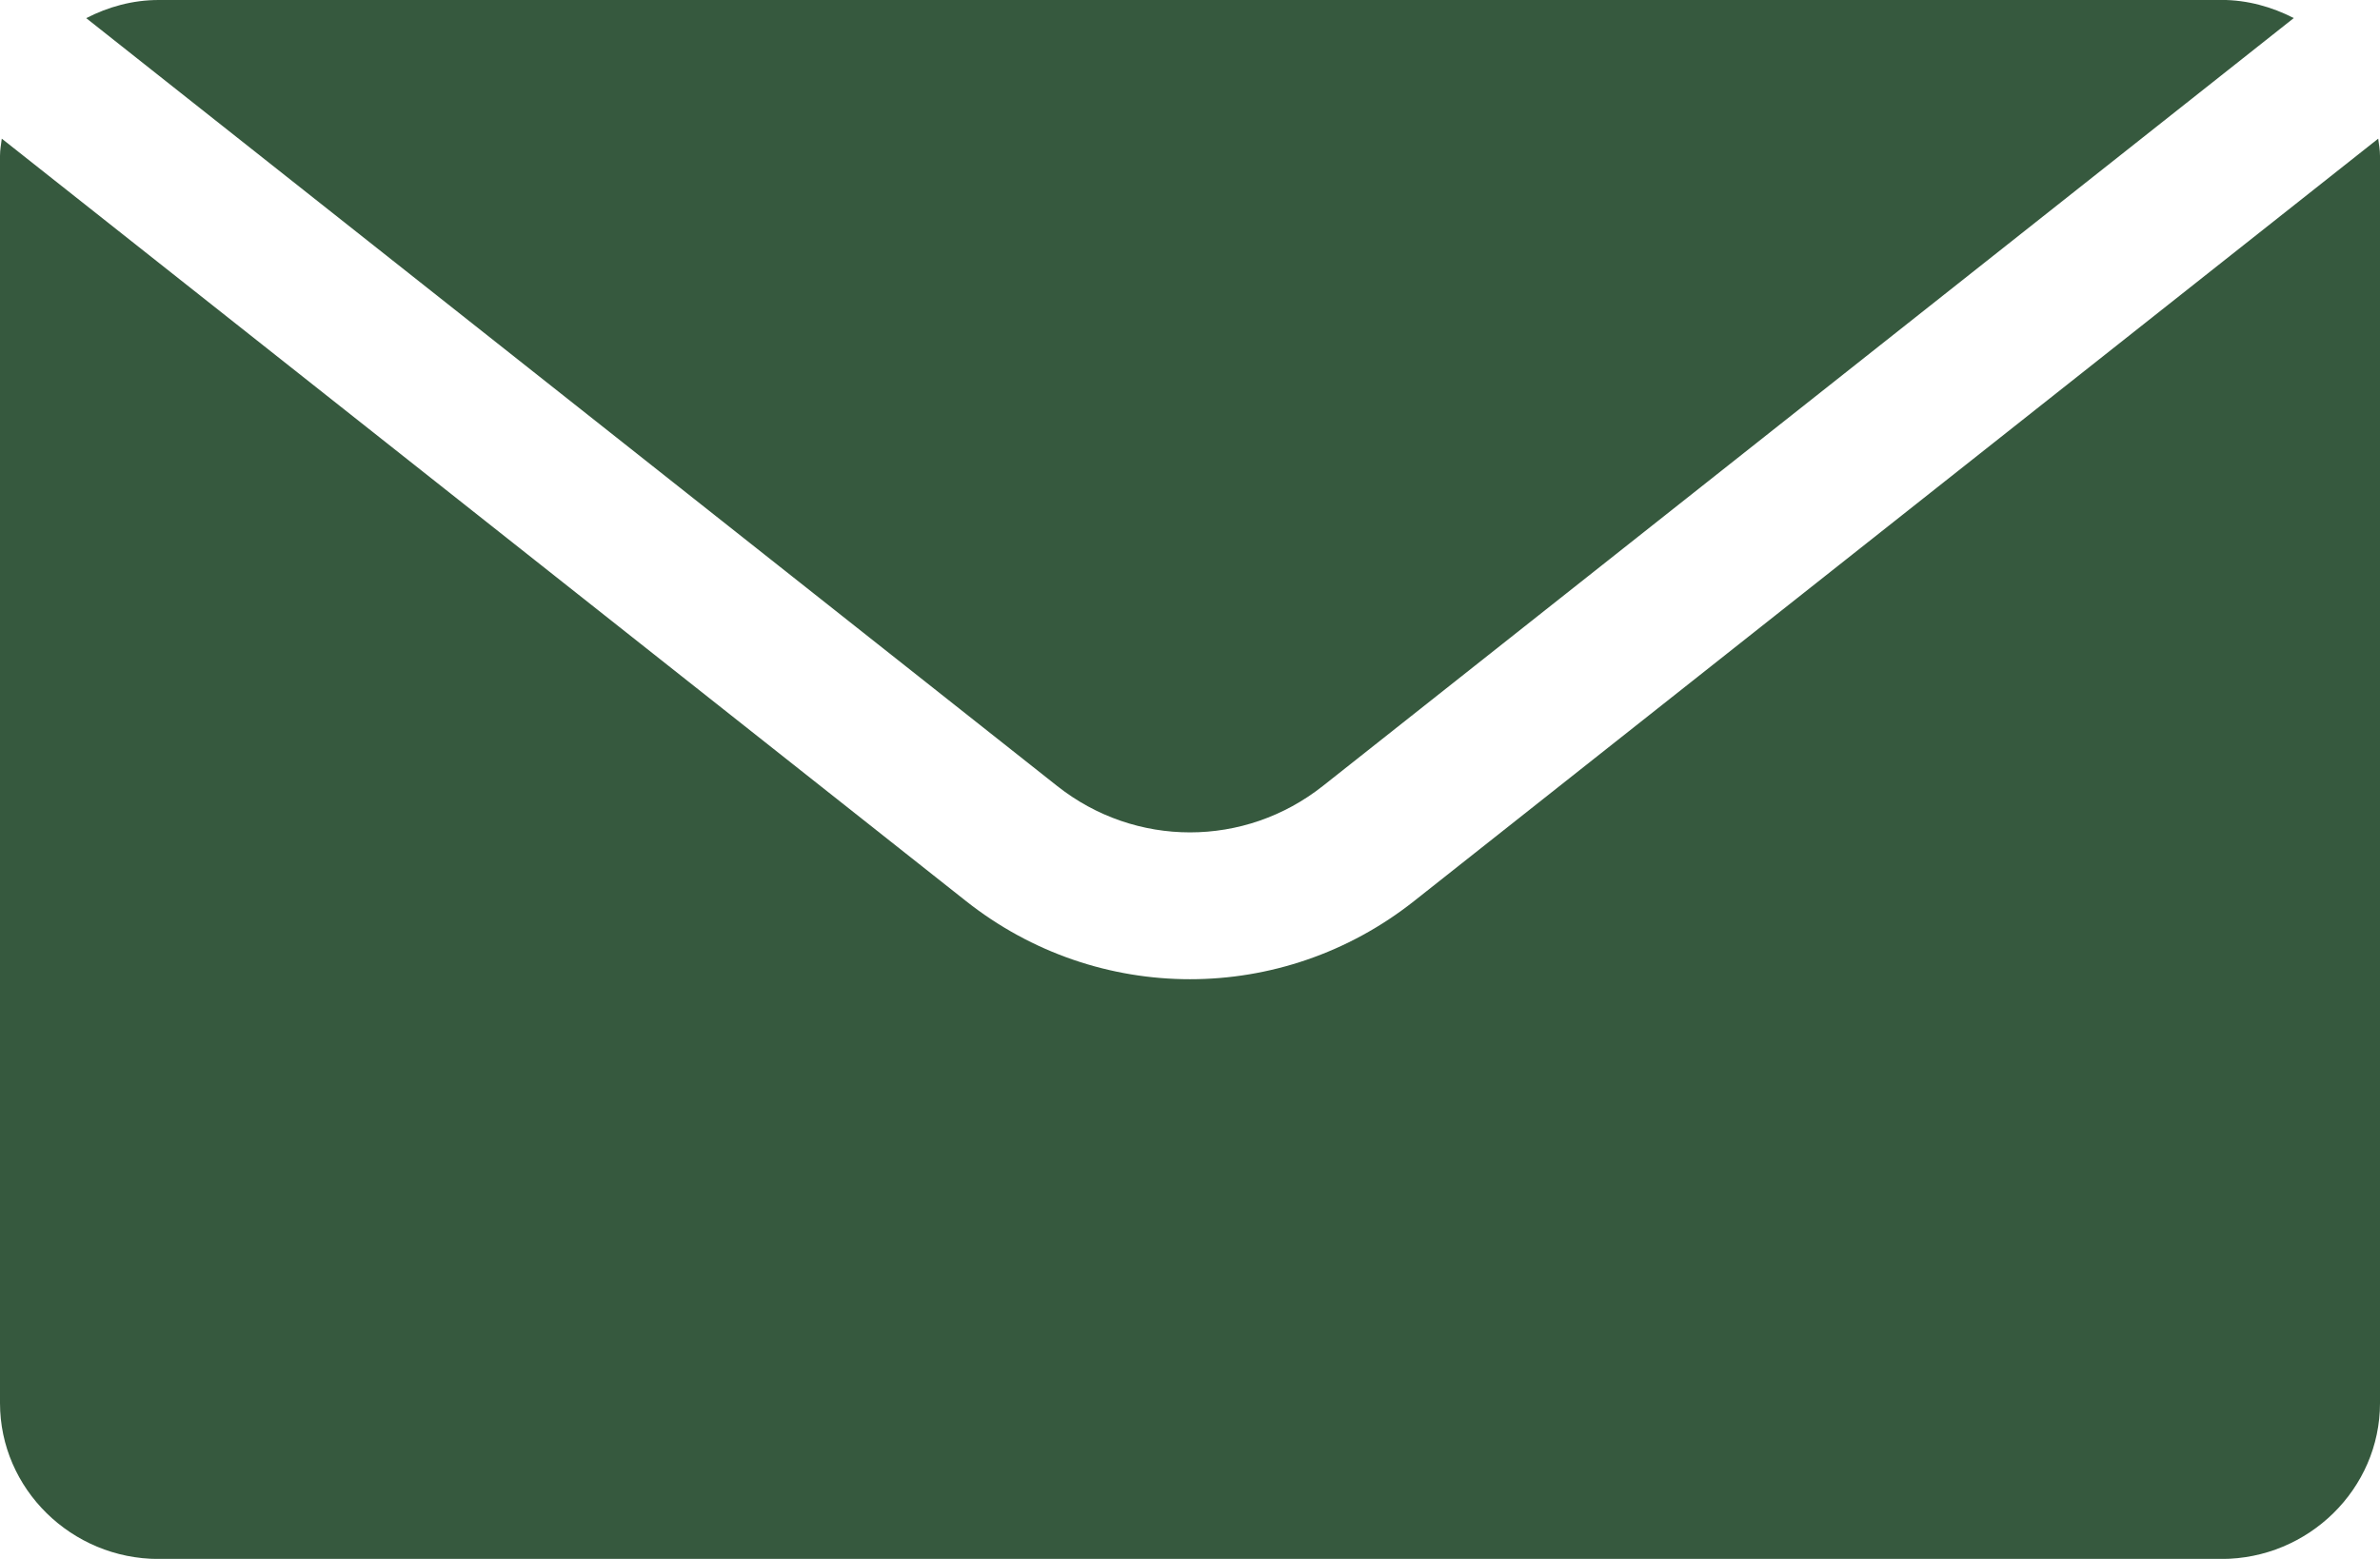 <?xml version="1.0" encoding="UTF-8"?>
<svg id="b" data-name="Layer 2" xmlns="http://www.w3.org/2000/svg" width="32.403" height="21.229" viewBox="0 0 32.403 21.229">
  <style>
    #st0 {
      fill:#36593e;
    }
  </style>
  <g id="c" data-name="Layer 1">
    <g>
      <path id="st0" d="m16.202,13.335c-1.077,0-2.153-.354-3.051-1.065L.024,1.888c-.009.078-.024.155-.024.235v16.984c0,1.168.973,2.123,2.16,2.123h28.083c1.187,0,2.16-.955,2.16-2.123V2.123c0-.081-.015-.157-.024-.235l-13.126,10.382c-.898.711-1.975,1.065-3.051,1.065Z" />
      <path id="st0" d="m30.243,0H2.16c-.357,0-.689.094-.986.247l.959.759,12.258,9.696c1.066.845,2.556.844,3.621,0L30.27,1.005l.959-.759c-.297-.152-.63-.247-.986-.247Z" />
    </g>
  </g>
</svg>